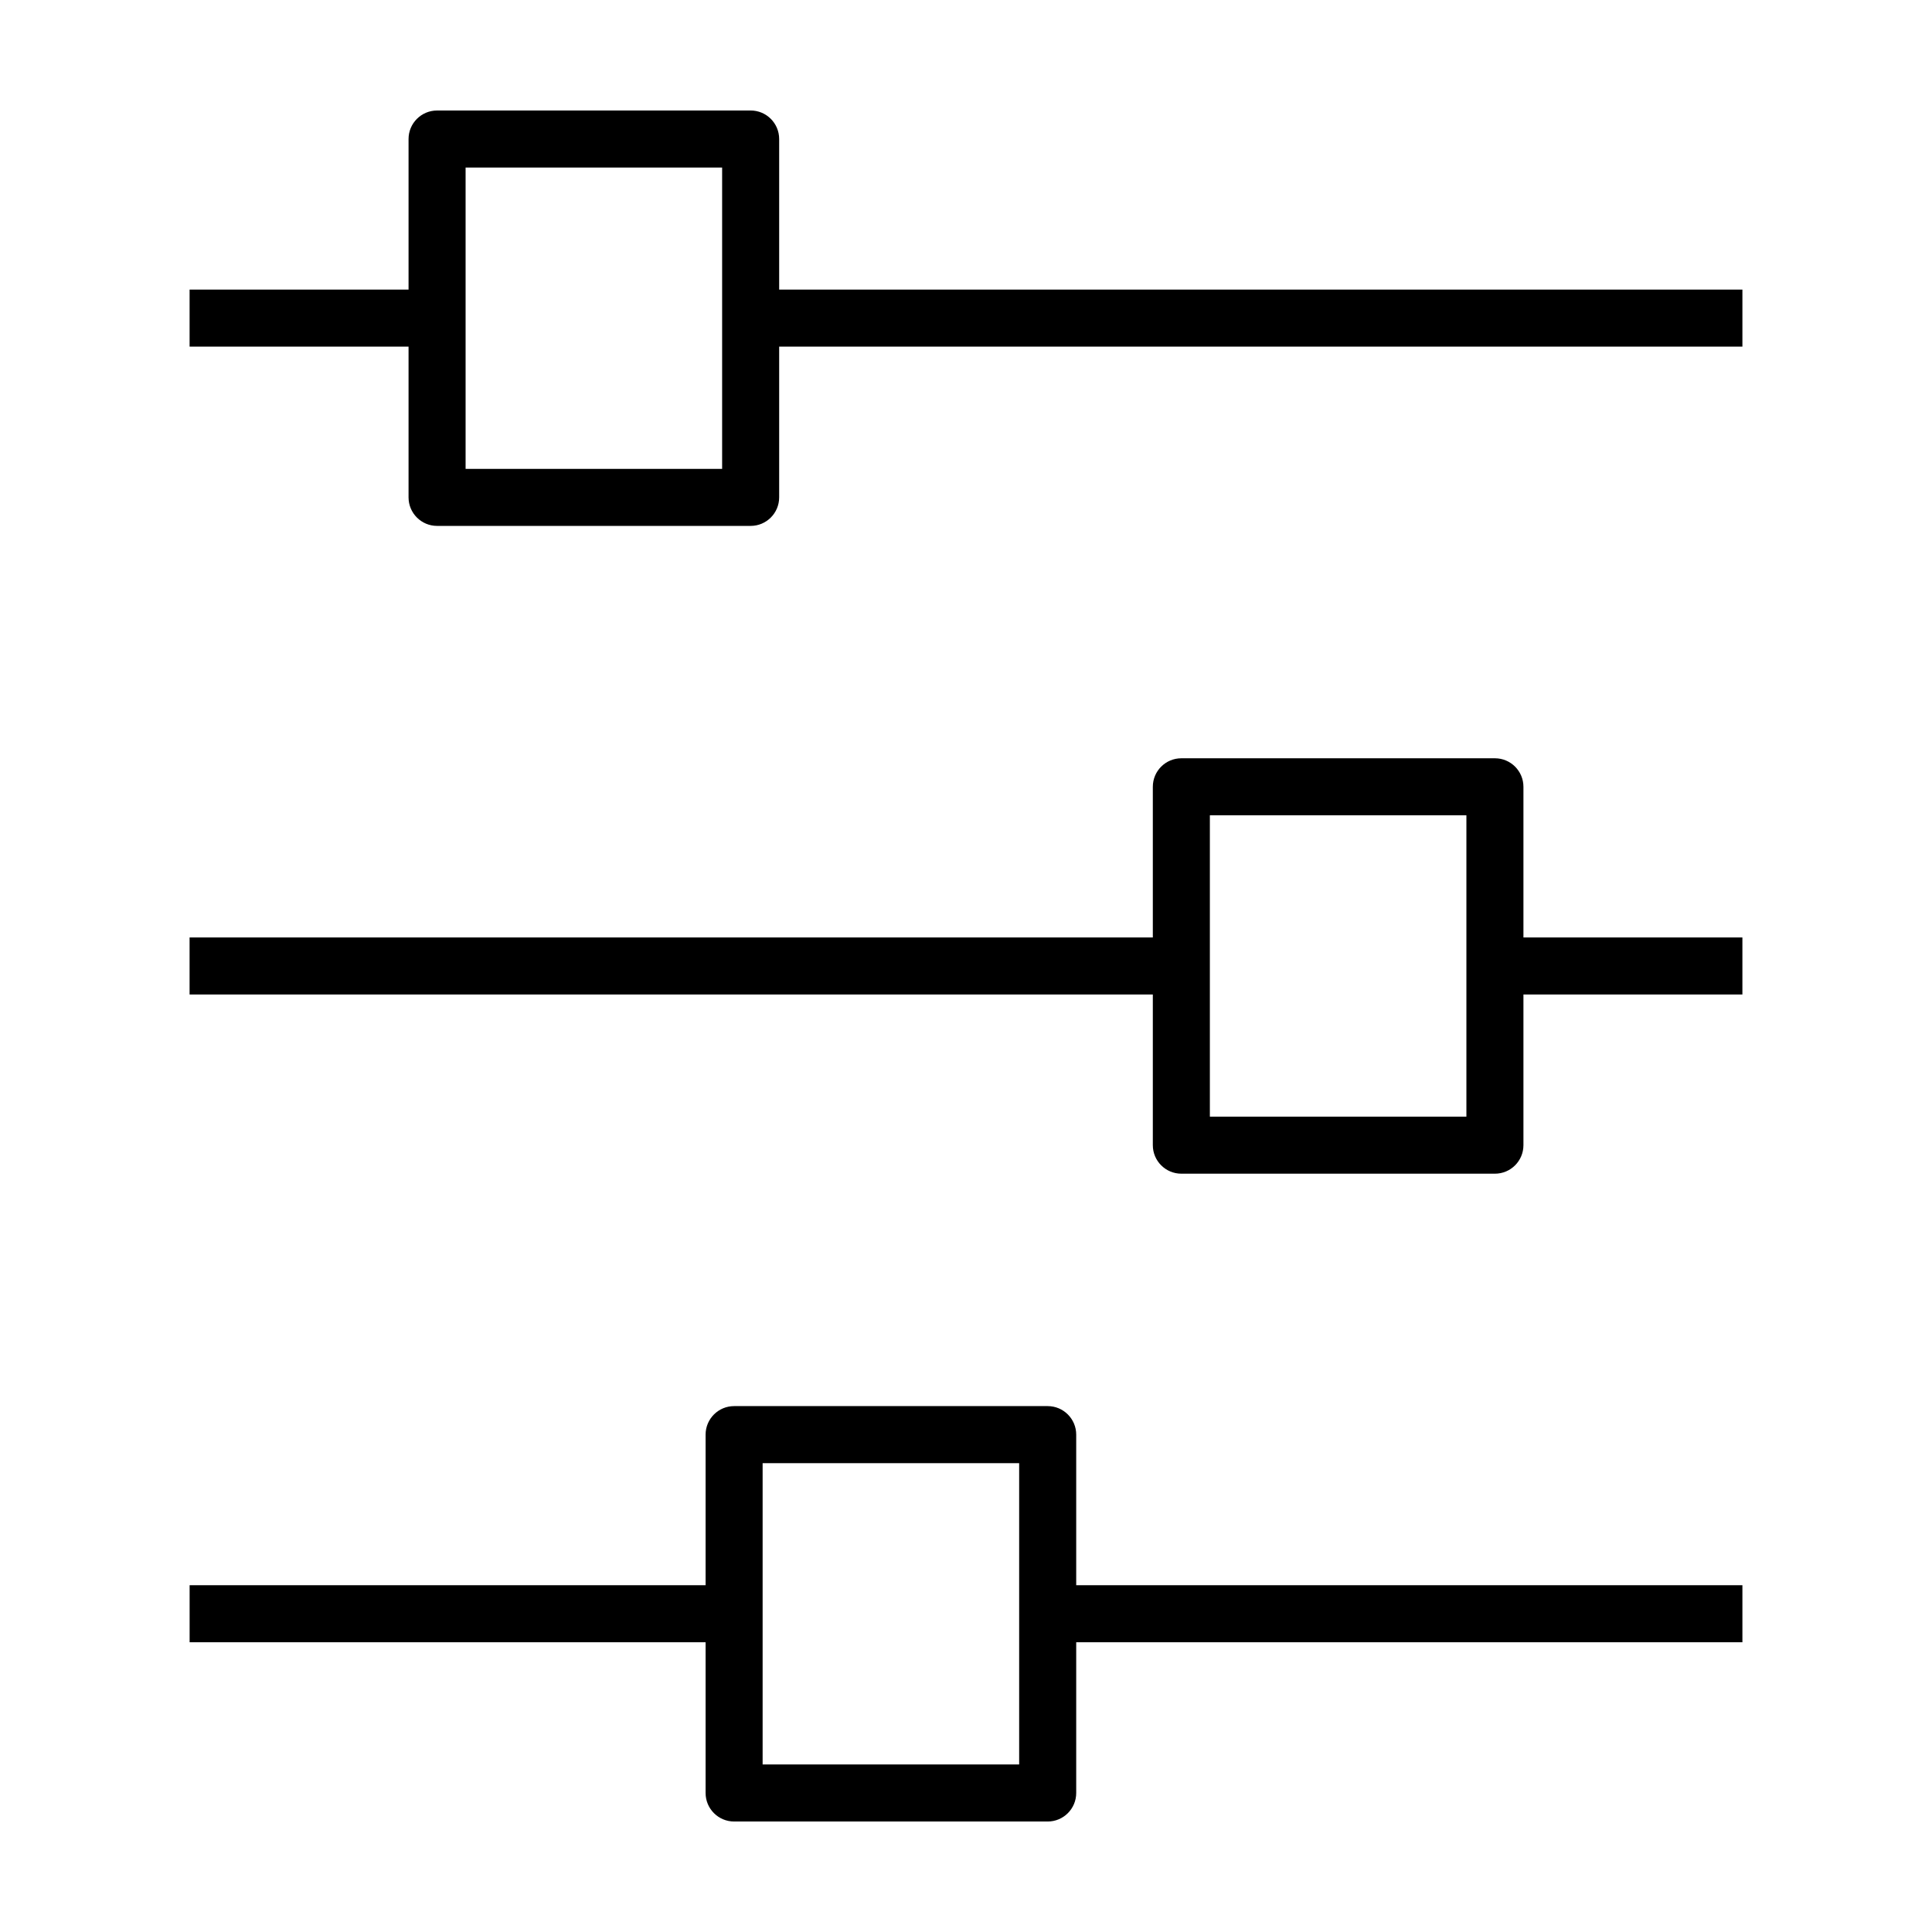 <?xml version="1.0" encoding="UTF-8"?>
<!-- Uploaded to: SVG Repo, www.svgrepo.com, Generator: SVG Repo Mixer Tools -->
<svg fill="#000000" width="800px" height="800px" version="1.1" viewBox="144 144 512 512" xmlns="http://www.w3.org/2000/svg">
 <g>
  <path d="m252.27 275.81c0 4.176 3.387 7.559 7.559 7.559h83.098c4.172 0 7.559-3.379 7.559-7.559v-39.953h255.27v-15.113h-255.27v-39.902c0-4.176-3.387-7.559-7.559-7.559l-83.098 0.004c-4.172 0-7.559 3.379-7.559 7.559v39.902l-58.027-0.004v15.113h58.027zm15.117-87.41h67.984v79.855h-67.984z"/>
  <path d="m449.51 447.48c0 4.176 3.387 7.559 7.559 7.559h83.098c4.172 0 7.559-3.379 7.559-7.559v-39.93h58.027v-15.113h-58.027v-39.926c0-4.176-3.387-7.559-7.559-7.559h-83.098c-4.172 0-7.559 3.379-7.559 7.559v39.926h-255.27v15.113h255.27zm15.117-87.414h67.984v79.855h-67.984z"/>
  <path d="m330.99 619.16c0 4.176 3.387 7.559 7.559 7.559h83.098c4.172 0 7.559-3.379 7.559-7.559v-39.953h176.55v-15.113h-176.55v-39.902c0-4.176-3.387-7.559-7.559-7.559h-83.098c-4.172 0-7.559 3.379-7.559 7.559v39.902h-136.74v15.113h136.74zm15.113-87.41h67.984v79.852h-67.984z"/>
 </g>
</svg>